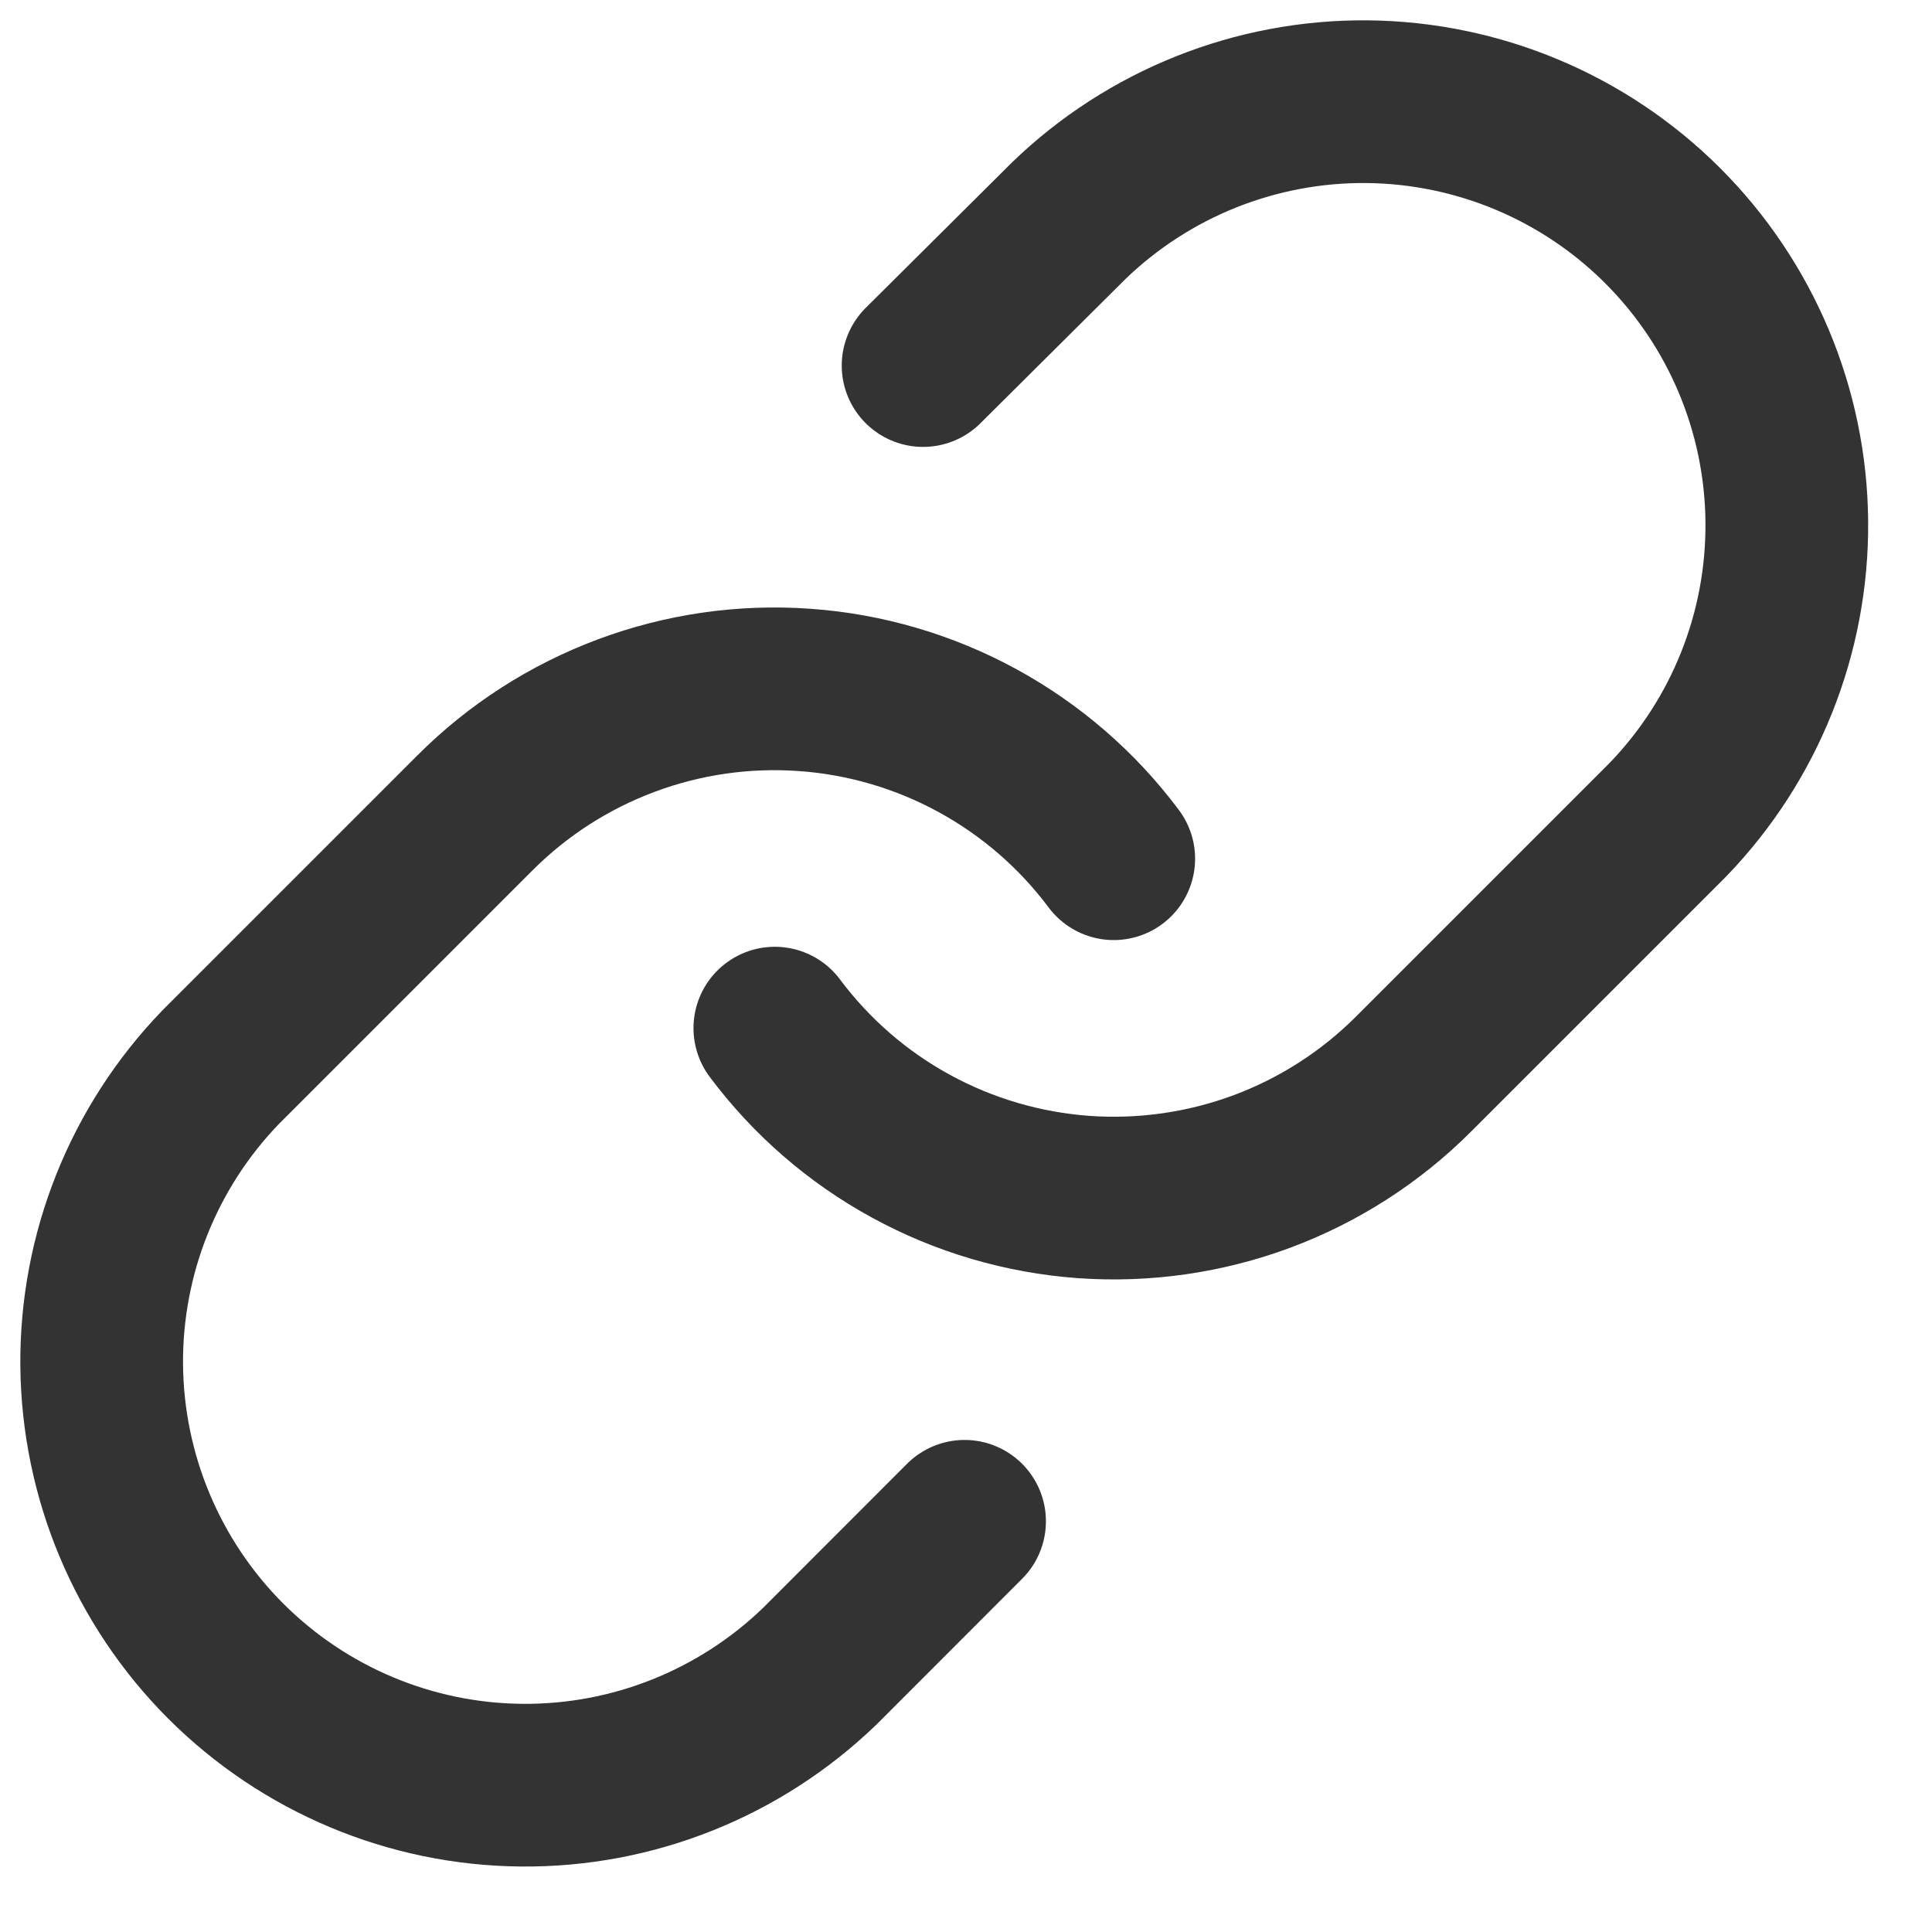 <svg width="19" height="19" viewBox="0 0 19 19" fill="none" xmlns="http://www.w3.org/2000/svg">
<path d="M7.62 10.111C7.978 10.59 8.434 10.986 8.958 11.272C9.483 11.559 10.063 11.729 10.659 11.772C11.255 11.814 11.853 11.728 12.412 11.52C12.972 11.311 13.481 10.984 13.903 10.561L16.403 8.061C17.162 7.275 17.582 6.223 17.572 5.13C17.563 4.038 17.125 2.993 16.352 2.22C15.58 1.448 14.535 1.01 13.442 1C12.35 0.991 11.297 1.411 10.511 2.17L9.078 3.595" stroke="#333333" stroke-width="1.6" stroke-linecap="round" stroke-linejoin="round"/>
<path d="M10.953 8.445C10.595 7.966 10.139 7.571 9.614 7.284C9.09 6.998 8.51 6.827 7.914 6.785C7.318 6.742 6.72 6.828 6.16 7.037C5.6 7.246 5.092 7.572 4.67 7.995L2.17 10.495C1.411 11.281 0.991 12.333 1 13.426C1.01 14.518 1.448 15.563 2.22 16.336C2.993 17.108 4.038 17.547 5.13 17.556C6.223 17.566 7.275 17.145 8.061 16.387L9.486 14.961" stroke="#333333" stroke-width="1.6" stroke-linecap="round" stroke-linejoin="round"/>
</svg>
